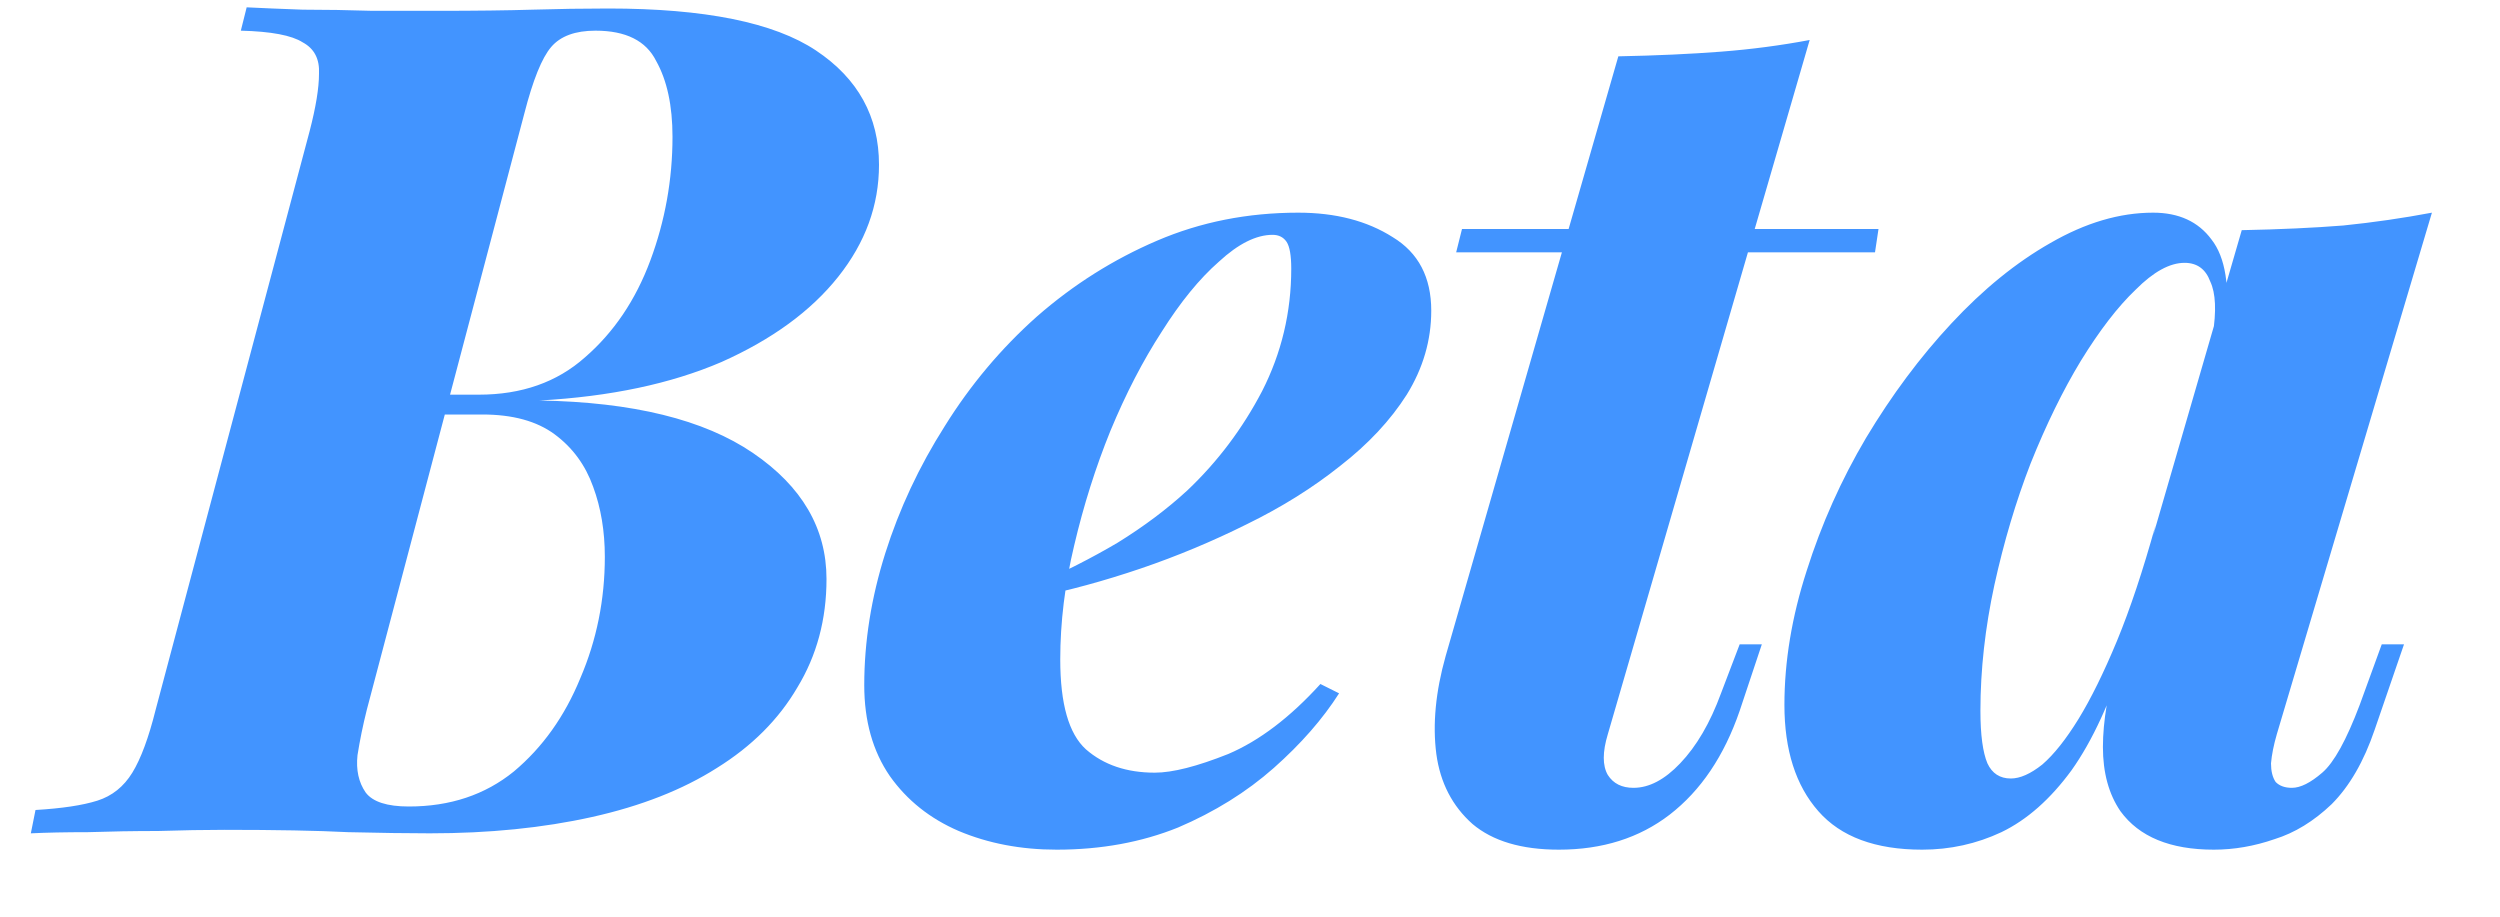 <svg width="30" height="11" viewBox="0 0 30 11" fill="none" xmlns="http://www.w3.org/2000/svg">
<path d="M7.3 0.102C8.457 0.102 9.288 0.27 9.792 0.606C10.296 0.942 10.548 1.399 10.548 1.978C10.548 2.463 10.385 2.911 10.058 3.322C9.731 3.733 9.265 4.073 8.658 4.344C8.051 4.605 7.323 4.759 6.474 4.806C7.594 4.825 8.448 5.035 9.036 5.436C9.624 5.837 9.918 6.341 9.918 6.948C9.918 7.433 9.801 7.867 9.568 8.25C9.344 8.633 9.022 8.955 8.602 9.216C8.191 9.477 7.692 9.673 7.104 9.804C6.516 9.935 5.867 10 5.158 10C4.887 10 4.561 9.995 4.178 9.986C3.805 9.967 3.31 9.958 2.694 9.958C2.451 9.958 2.185 9.963 1.896 9.972C1.607 9.972 1.327 9.977 1.056 9.986C0.785 9.986 0.557 9.991 0.37 10L0.426 9.72C0.743 9.701 0.991 9.664 1.168 9.608C1.345 9.552 1.485 9.44 1.588 9.272C1.691 9.104 1.784 8.852 1.868 8.516L3.716 1.572C3.791 1.283 3.828 1.054 3.828 0.886C3.837 0.709 3.772 0.583 3.632 0.508C3.501 0.424 3.254 0.377 2.89 0.368L2.96 0.088C3.147 0.097 3.371 0.107 3.632 0.116C3.903 0.116 4.183 0.121 4.472 0.13C4.761 0.13 5.018 0.13 5.242 0.13C5.709 0.13 6.091 0.125 6.39 0.116C6.698 0.107 7.001 0.102 7.3 0.102ZM4.724 4.974L4.78 4.736H5.746C6.259 4.736 6.684 4.587 7.02 4.288C7.365 3.989 7.627 3.602 7.804 3.126C7.981 2.65 8.07 2.155 8.07 1.642C8.07 1.269 8.005 0.965 7.874 0.732C7.753 0.489 7.51 0.368 7.146 0.368C6.903 0.368 6.726 0.433 6.614 0.564C6.502 0.695 6.395 0.961 6.292 1.362L4.402 8.516C4.355 8.703 4.318 8.885 4.29 9.062C4.271 9.239 4.304 9.389 4.388 9.51C4.472 9.622 4.645 9.678 4.906 9.678C5.401 9.678 5.821 9.538 6.166 9.258C6.511 8.969 6.777 8.595 6.964 8.138C7.16 7.681 7.258 7.195 7.258 6.682C7.258 6.374 7.211 6.094 7.118 5.842C7.025 5.581 6.871 5.371 6.656 5.212C6.441 5.053 6.152 4.974 5.788 4.974H4.724ZM12.415 7.018C12.76 6.869 13.091 6.701 13.409 6.514C13.726 6.318 14.006 6.108 14.249 5.884C14.613 5.539 14.911 5.142 15.145 4.694C15.378 4.237 15.495 3.747 15.495 3.224C15.495 3.065 15.476 2.958 15.439 2.902C15.401 2.846 15.345 2.818 15.271 2.818C15.075 2.818 14.86 2.925 14.627 3.14C14.393 3.345 14.165 3.625 13.941 3.98C13.717 4.325 13.511 4.722 13.325 5.17C13.147 5.609 13.003 6.066 12.891 6.542C12.779 7.009 12.723 7.466 12.723 7.914C12.723 8.446 12.825 8.805 13.031 8.992C13.245 9.179 13.521 9.272 13.857 9.272C14.071 9.272 14.365 9.197 14.739 9.048C15.112 8.889 15.481 8.609 15.845 8.208L16.069 8.32C15.873 8.628 15.611 8.927 15.285 9.216C14.958 9.505 14.575 9.743 14.137 9.93C13.698 10.107 13.213 10.196 12.681 10.196C12.251 10.196 11.859 10.121 11.505 9.972C11.159 9.823 10.884 9.603 10.679 9.314C10.473 9.015 10.371 8.651 10.371 8.222C10.371 7.699 10.455 7.172 10.623 6.64C10.791 6.108 11.029 5.599 11.337 5.114C11.645 4.619 12.013 4.181 12.443 3.798C12.881 3.415 13.362 3.112 13.885 2.888C14.407 2.664 14.972 2.552 15.579 2.552C16.027 2.552 16.405 2.65 16.713 2.846C17.021 3.033 17.175 3.327 17.175 3.728C17.175 4.083 17.077 4.419 16.881 4.736C16.685 5.044 16.419 5.329 16.083 5.59C15.756 5.851 15.383 6.085 14.963 6.29C14.552 6.495 14.127 6.673 13.689 6.822C13.25 6.971 12.821 7.088 12.401 7.172L12.415 7.018ZM22.542 2.748L22.5 3.028H17.474L17.544 2.748H22.542ZM19.294 8.81C19.229 9.025 19.229 9.188 19.294 9.3C19.36 9.403 19.462 9.454 19.602 9.454C19.789 9.454 19.976 9.356 20.162 9.16C20.358 8.955 20.522 8.675 20.652 8.32L20.876 7.732H21.142L20.876 8.53C20.69 9.071 20.41 9.487 20.036 9.776C19.672 10.056 19.229 10.196 18.706 10.196C18.258 10.196 17.913 10.093 17.67 9.888C17.428 9.673 17.283 9.393 17.236 9.048C17.19 8.693 17.227 8.301 17.348 7.872L19.42 0.676C19.878 0.667 20.288 0.648 20.652 0.62C21.016 0.592 21.371 0.545 21.716 0.48L19.294 8.81ZM24.13 9.342C24.241 9.342 24.367 9.286 24.508 9.174C24.648 9.053 24.792 8.871 24.942 8.628C25.091 8.385 25.245 8.073 25.404 7.69C25.562 7.307 25.716 6.845 25.866 6.304L25.515 7.816C25.329 8.413 25.11 8.889 24.858 9.244C24.605 9.589 24.326 9.837 24.017 9.986C23.719 10.126 23.401 10.196 23.066 10.196C22.506 10.196 22.09 10.042 21.82 9.734C21.549 9.426 21.413 9.001 21.413 8.46C21.413 7.937 21.502 7.401 21.68 6.85C21.857 6.29 22.095 5.758 22.393 5.254C22.701 4.741 23.042 4.283 23.416 3.882C23.798 3.471 24.195 3.149 24.605 2.916C25.026 2.673 25.436 2.552 25.837 2.552C26.145 2.552 26.379 2.659 26.538 2.874C26.706 3.089 26.762 3.443 26.706 3.938L26.552 4.022C26.598 3.733 26.589 3.518 26.523 3.378C26.468 3.229 26.365 3.154 26.215 3.154C26.038 3.154 25.842 3.261 25.628 3.476C25.413 3.681 25.194 3.966 24.97 4.33C24.755 4.685 24.554 5.095 24.367 5.562C24.19 6.019 24.046 6.505 23.933 7.018C23.822 7.531 23.765 8.035 23.765 8.53C23.765 8.819 23.794 9.029 23.849 9.16C23.905 9.281 23.999 9.342 24.13 9.342ZM26.901 2.762C27.359 2.753 27.765 2.734 28.119 2.706C28.483 2.669 28.838 2.617 29.183 2.552L27.322 8.81C27.284 8.941 27.261 9.057 27.252 9.16C27.252 9.253 27.27 9.328 27.308 9.384C27.354 9.431 27.419 9.454 27.503 9.454C27.606 9.454 27.727 9.393 27.867 9.272C28.008 9.151 28.157 8.88 28.316 8.46L28.581 7.732H28.848L28.497 8.754C28.367 9.137 28.194 9.435 27.98 9.65C27.765 9.855 27.536 9.995 27.294 10.07C27.051 10.154 26.808 10.196 26.566 10.196C26.043 10.196 25.669 10.042 25.445 9.734C25.305 9.529 25.235 9.272 25.235 8.964C25.235 8.656 25.296 8.292 25.418 7.872L26.901 2.762Z" fill="#4294FF"/>
</svg>